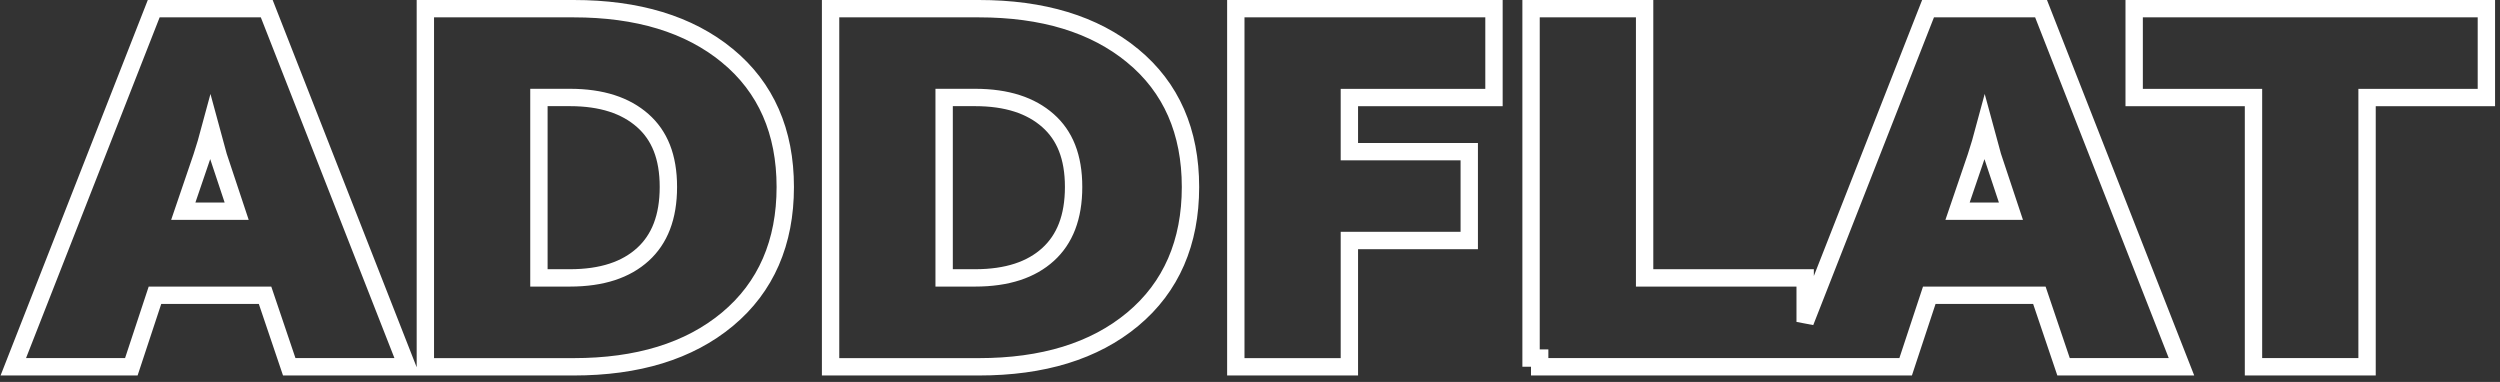 <?xml version="1.0" encoding="UTF-8"?> <svg xmlns="http://www.w3.org/2000/svg" width="288" height="44" viewBox="0 0 288 44" fill="none"><rect x="0" y="0" width="288" height="44" fill="#333333" stroke="none"/> <path d="M2.069 40.885L1.534 42.25H3H14.408H15.13L15.357 41.563L17.852 34.014H30.534L33.089 41.57L33.319 42.25H34.036H45.438H46.904L46.369 40.885L30.978 1.635L30.729 1H30.047H18.391H17.709L17.46 1.635L2.069 40.885ZM23.265 18.017C23.577 17.081 23.906 15.963 24.253 14.664L25.15 17.963L25.157 17.99L25.166 18.017L27.265 24.332H21.113L23.263 18.024L23.263 18.024L23.265 18.017ZM50.001 1H49.001V2V41.256V42.256H50.001H66.086C73.428 42.256 79.37 40.465 83.799 36.78C88.258 33.071 90.463 27.916 90.463 21.545C90.463 15.172 88.256 10.086 83.795 6.415L83.794 6.414C79.359 2.771 73.42 1 66.086 1H50.001ZM96.683 1H95.683V2V41.256V42.256H96.683H112.768C120.11 42.256 126.052 40.465 130.481 36.78C134.94 33.071 137.144 27.916 137.144 21.545C137.144 15.172 134.938 10.086 130.477 6.415L130.476 6.414C126.041 2.771 120.102 1 112.768 1H96.683ZM143.365 1H142.365V2V41.256V42.256H143.365H154.448H155.448V41.256V27.707H168.258H169.258V26.707V18.471V17.471H168.258H155.448V11.236H171.107H172.107V10.236V2V1H171.107H143.365ZM177.378 42.25H178.378H205.928H206.955H207.395H207.955H218.809H219.531L219.758 41.563L222.253 34.014H234.935L237.49 41.57L237.72 42.25H238.437H249.839H251.305L250.77 40.885L235.379 1.635L235.13 1H234.448H222.792H222.11L221.861 1.635L207.955 37.084V33.014V32.014H206.955H189.46V2V1H188.46H177.378H176.378V2V41.25H177.371V42.25H177.378ZM227.66 18.017C227.971 17.081 228.3 15.963 228.647 14.664L229.544 17.963L229.552 17.99L229.56 18.017L231.66 24.332H225.508L227.658 18.024L227.66 18.017ZM259.602 41.25V42.25H260.602H271.685H272.685V41.25V11.236H285.431H286.431V10.236V2V1H285.431H246.856H245.856V2V10.236V11.236H246.856H259.602V41.25ZM65.647 32.014H62.084V11.229H65.647C69.323 11.229 72.076 12.152 74.041 13.887C75.974 15.594 76.998 18.052 76.998 21.539C76.998 25.032 75.976 27.565 74.061 29.309C72.125 31.072 69.368 32.014 65.647 32.014ZM112.328 32.014H108.765V11.229H112.328C116.005 11.229 118.757 12.152 120.723 13.887C122.655 15.594 123.679 18.052 123.679 21.539C123.679 25.032 122.658 27.565 120.743 29.309C118.807 31.072 116.049 32.014 112.328 32.014Z" stroke="white" stroke-width="2"></path> </svg> 